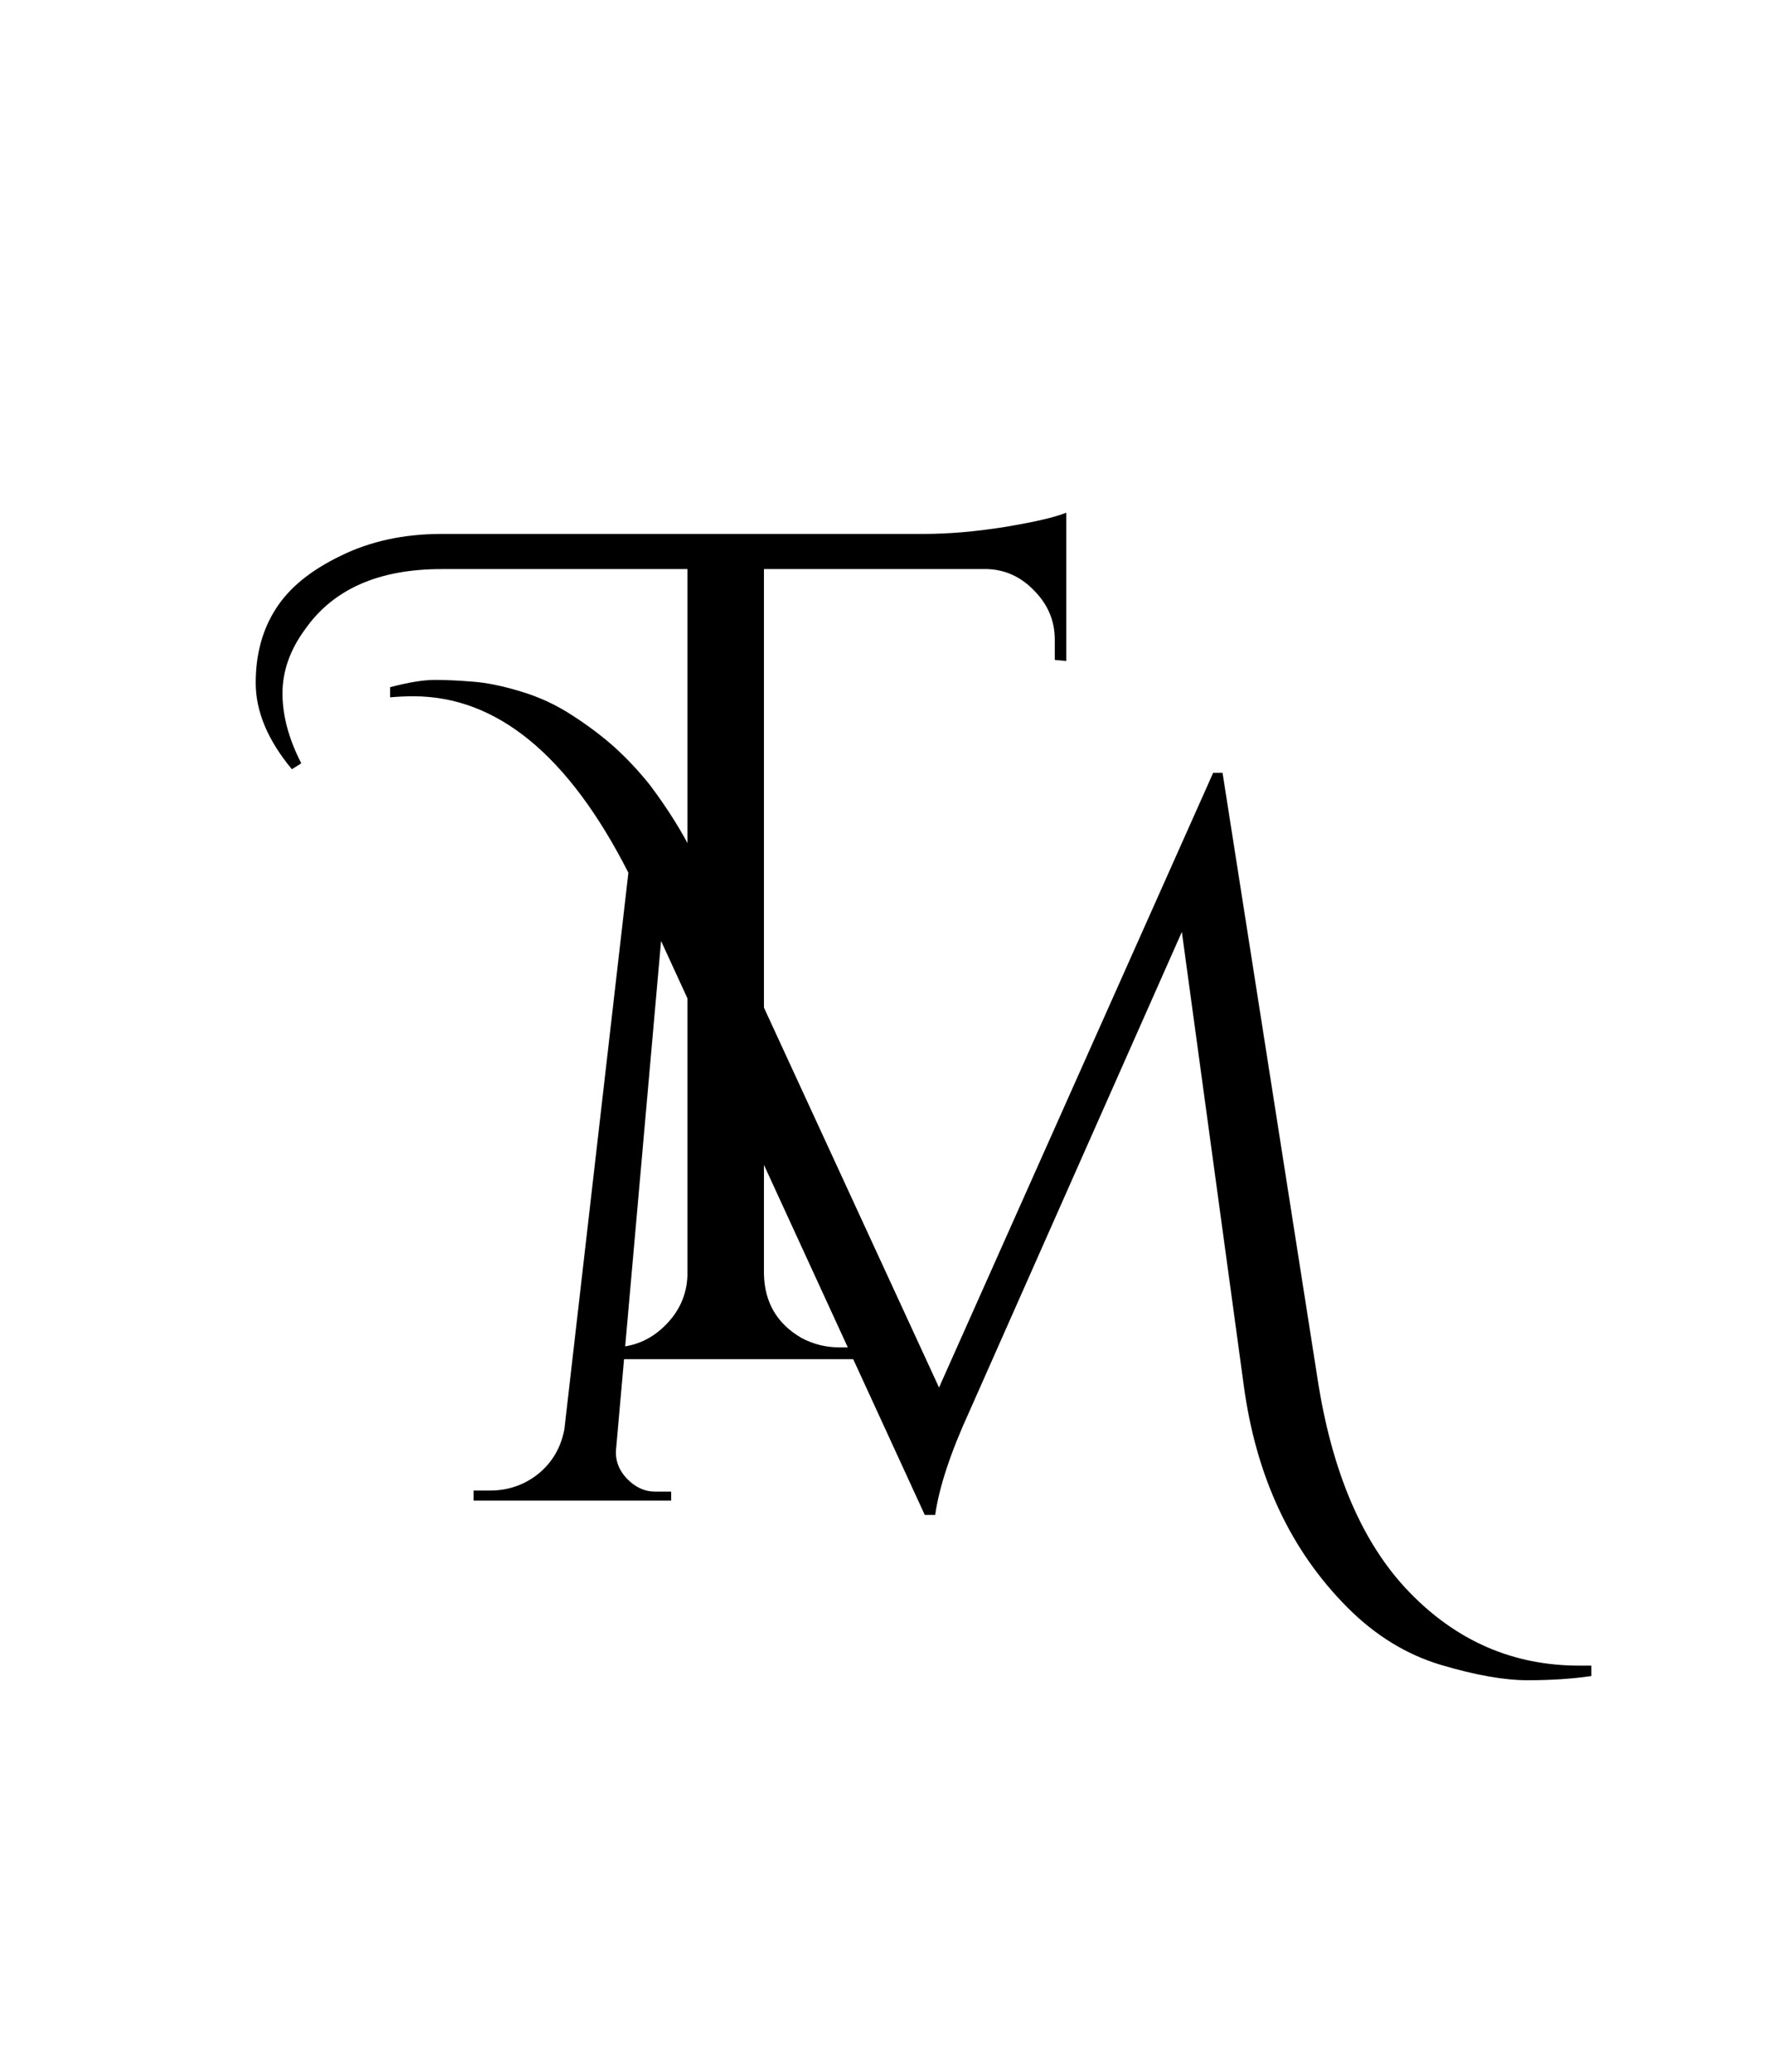 <svg xmlns="http://www.w3.org/2000/svg" xmlns:xlink="http://www.w3.org/1999/xlink" width="106" zoomAndPan="magnify" viewBox="0 0 79.5 93" height="124" preserveAspectRatio="xMidYMid meet" version="1.0"><defs><g/></defs><g fill="#000000" fill-opacity="1"><g transform="translate(20.583, 67.366)"><g><path d="M 50.344 7.406 C 50.52 7.406 50.703 7.406 50.891 7.406 L 50.891 7.875 C 50.035 8 49.082 8.062 48.031 8.062 C 46.977 8.062 45.68 7.832 44.141 7.375 C 42.598 6.914 41.203 6.062 39.953 4.812 C 37.391 2.25 35.832 -1.078 35.281 -5.172 L 32.5 -25.531 L 22.969 -4.031 C 22.113 -2.164 21.598 -0.609 21.422 0.641 L 20.953 0.641 L 9.109 -25.125 L 7.094 -2.375 C 7.031 -1.863 7.188 -1.406 7.562 -1 C 7.945 -0.602 8.367 -0.406 8.828 -0.406 L 9.562 -0.406 L 9.562 0 L 0.688 0 L 0.688 -0.453 L 1.422 -0.453 C 2.242 -0.453 2.969 -0.703 3.594 -1.203 C 4.219 -1.711 4.609 -2.379 4.766 -3.203 L 7.641 -28.188 C 4.953 -33.469 1.734 -36.109 -2.016 -36.109 C -2.348 -36.109 -2.695 -36.094 -3.062 -36.062 L -3.062 -36.516 C -2.238 -36.734 -1.566 -36.844 -1.047 -36.844 C -0.535 -36.844 0.023 -36.816 0.641 -36.766 C 1.254 -36.723 1.973 -36.578 2.797 -36.328 C 3.617 -36.086 4.395 -35.727 5.125 -35.25 C 5.852 -34.781 6.492 -34.297 7.047 -33.797 C 7.598 -33.297 8.117 -32.738 8.609 -32.125 C 9.43 -31.031 10.086 -29.977 10.578 -28.969 L 21.594 -5.078 L 33.906 -32.672 L 34.328 -32.672 L 38.578 -5.578 C 39.223 -1.305 40.602 1.922 42.719 4.109 C 44.844 6.305 47.383 7.406 50.344 7.406 Z M 50.344 7.406 "/></g></g></g><g fill="#000000" fill-opacity="1"><g transform="translate(16.188, 61.016)"><g><path d="M -3.078 -26.484 C -4.16 -27.785 -4.703 -29.078 -4.703 -30.359 C -4.703 -31.648 -4.398 -32.758 -3.797 -33.688 C -3.203 -34.625 -2.234 -35.414 -0.891 -36.062 C 0.441 -36.719 1.953 -37.047 3.641 -37.047 L 25.312 -37.047 C 26.406 -37.047 27.613 -37.148 28.938 -37.359 C 30.258 -37.578 31.18 -37.789 31.703 -38 L 31.703 -31.344 L 31.188 -31.391 L 31.188 -32.297 C 31.188 -33.141 30.883 -33.867 30.281 -34.484 C 29.688 -35.109 28.984 -35.438 28.172 -35.469 L 18.125 -35.469 L 18.125 -3.812 C 18.156 -2.539 18.719 -1.586 19.812 -0.953 C 20.344 -0.672 20.906 -0.531 21.5 -0.531 L 22.188 -0.531 L 22.188 0 L 10.625 0 L 10.625 -0.531 L 11.312 -0.531 C 12.227 -0.531 13.008 -0.848 13.656 -1.484 C 14.312 -2.117 14.656 -2.875 14.688 -3.75 L 14.688 -35.469 L 3.641 -35.469 C 0.816 -35.469 -1.223 -34.566 -2.484 -32.766 C -3.16 -31.848 -3.5 -30.891 -3.5 -29.891 C -3.5 -28.891 -3.219 -27.844 -2.656 -26.75 Z M -3.078 -26.484 "/></g></g></g></svg>
